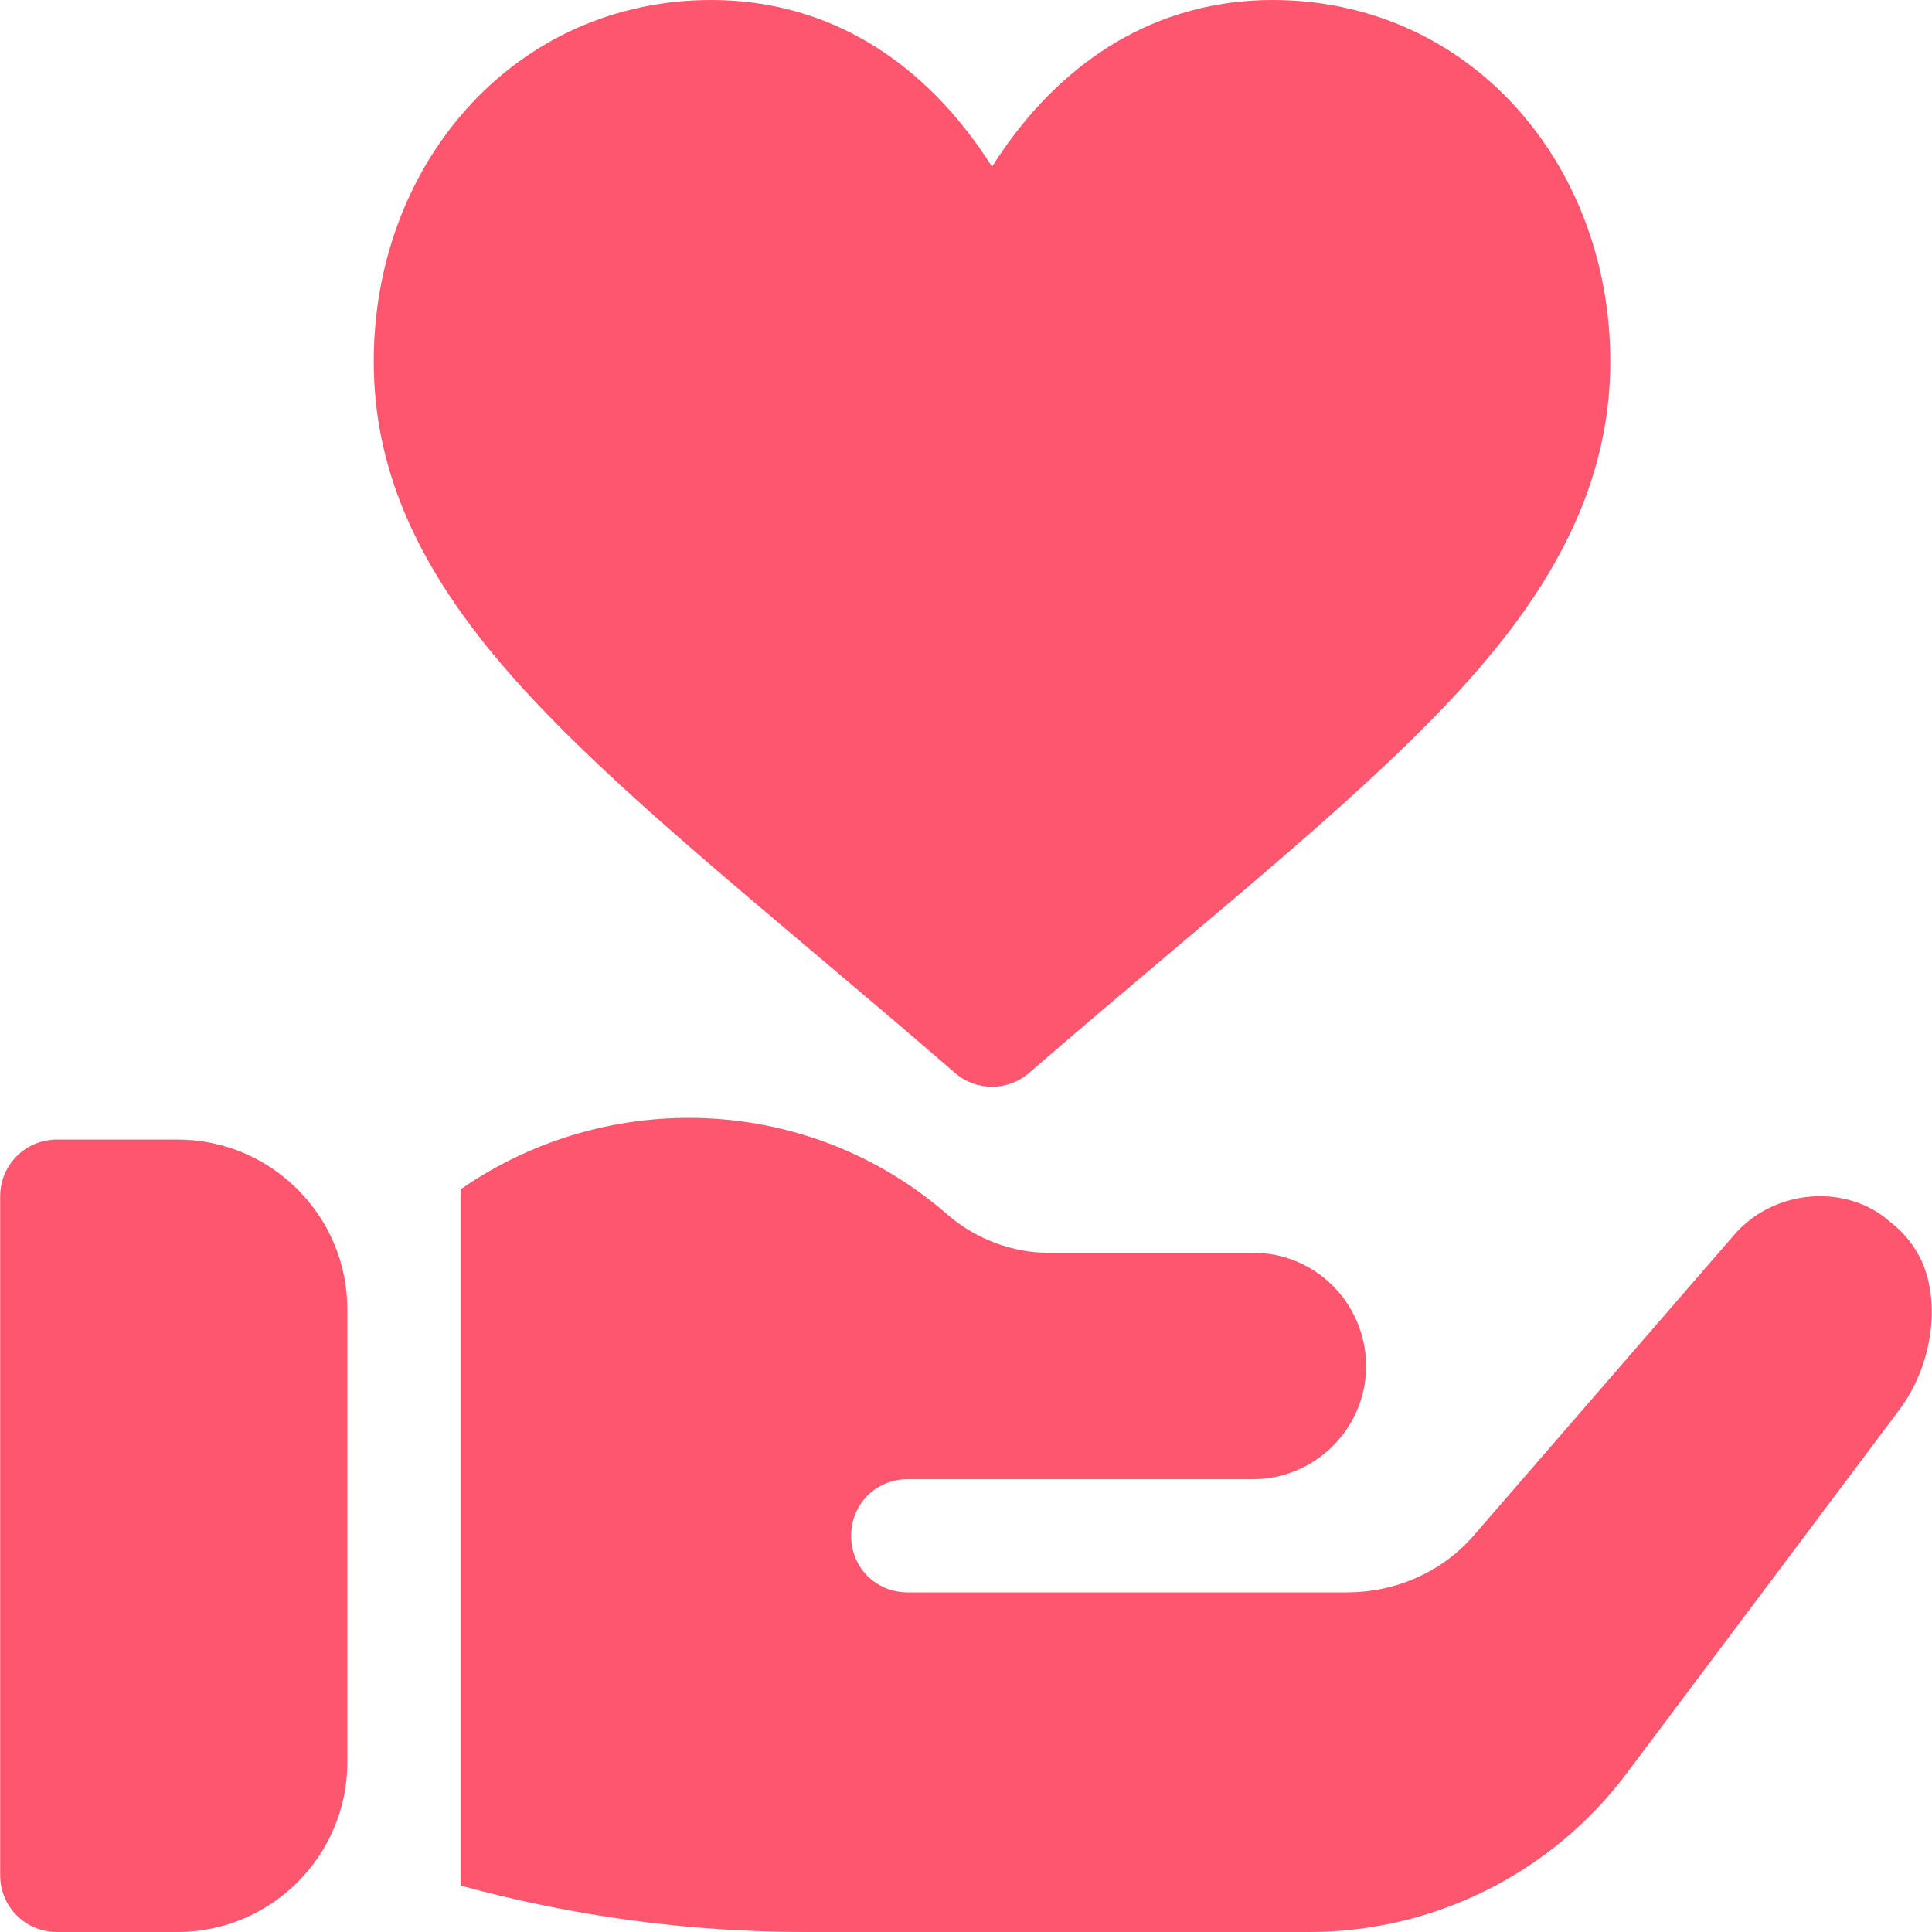 <?xml version="1.0" encoding="UTF-8"?> <svg xmlns="http://www.w3.org/2000/svg" width="42" height="42" viewBox="0 0 42 42" fill="none"> <g clip-path="url(#clip0)"> <path d="M3.859 24.773H1.234C0.554 24.773 0.004 25.324 0.004 26.004V40.77C0.004 41.45 0.554 42 1.234 42H3.859C5.895 42 7.551 40.344 7.551 38.309V28.465C7.551 26.429 5.895 24.773 3.859 24.773Z" fill="#FD566E"></path> <path d="M41.635 27.16C41.487 26.915 41.29 26.718 41.069 26.545C40.163 25.753 38.636 25.828 37.746 26.791L32.16 33.239L31.988 33.436C31.299 34.199 30.314 34.617 29.281 34.617H19.732C19.043 34.617 18.502 34.076 18.502 33.387C18.502 32.698 19.043 32.156 19.732 32.156H27.238C28.592 32.156 29.699 31.049 29.699 29.695V29.671C29.675 28.317 28.592 27.234 27.238 27.234H22.784C22.046 27.234 21.255 26.963 20.618 26.422C17.616 23.789 13.236 23.617 10.012 25.856V40.991C12.448 41.656 14.958 42 17.493 42H28.469C31.176 42 33.735 40.72 35.359 38.555L41.266 30.68C42.127 29.549 42.192 27.997 41.635 27.16Z" fill="#FD566E"></path> <path d="M32.998 2.378C31.633 0.845 29.741 0 27.671 0C25.36 0 23.356 1.093 21.877 3.16C21.767 3.315 21.663 3.47 21.566 3.623C21.468 3.47 21.365 3.315 21.254 3.16C19.775 1.093 17.771 0 15.46 0C13.39 0 11.498 0.845 10.133 2.378C8.838 3.834 8.125 5.78 8.125 7.858C8.125 10.116 9.001 12.199 10.882 14.415C12.524 16.348 14.878 18.335 17.604 20.636C18.611 21.486 19.653 22.365 20.76 23.324C20.991 23.525 21.278 23.625 21.566 23.625C21.853 23.625 22.14 23.525 22.371 23.324C23.478 22.365 24.52 21.486 25.527 20.636C27.278 19.158 28.79 17.882 30.102 16.644C32.649 14.241 35.006 11.513 35.006 7.858C35.006 5.78 34.293 3.834 32.998 2.378Z" fill="#FD566E"></path> </g> <defs> <clipPath id="clip0"> <rect width="42" height="42" fill="white"></rect> </clipPath> </defs> </svg> 